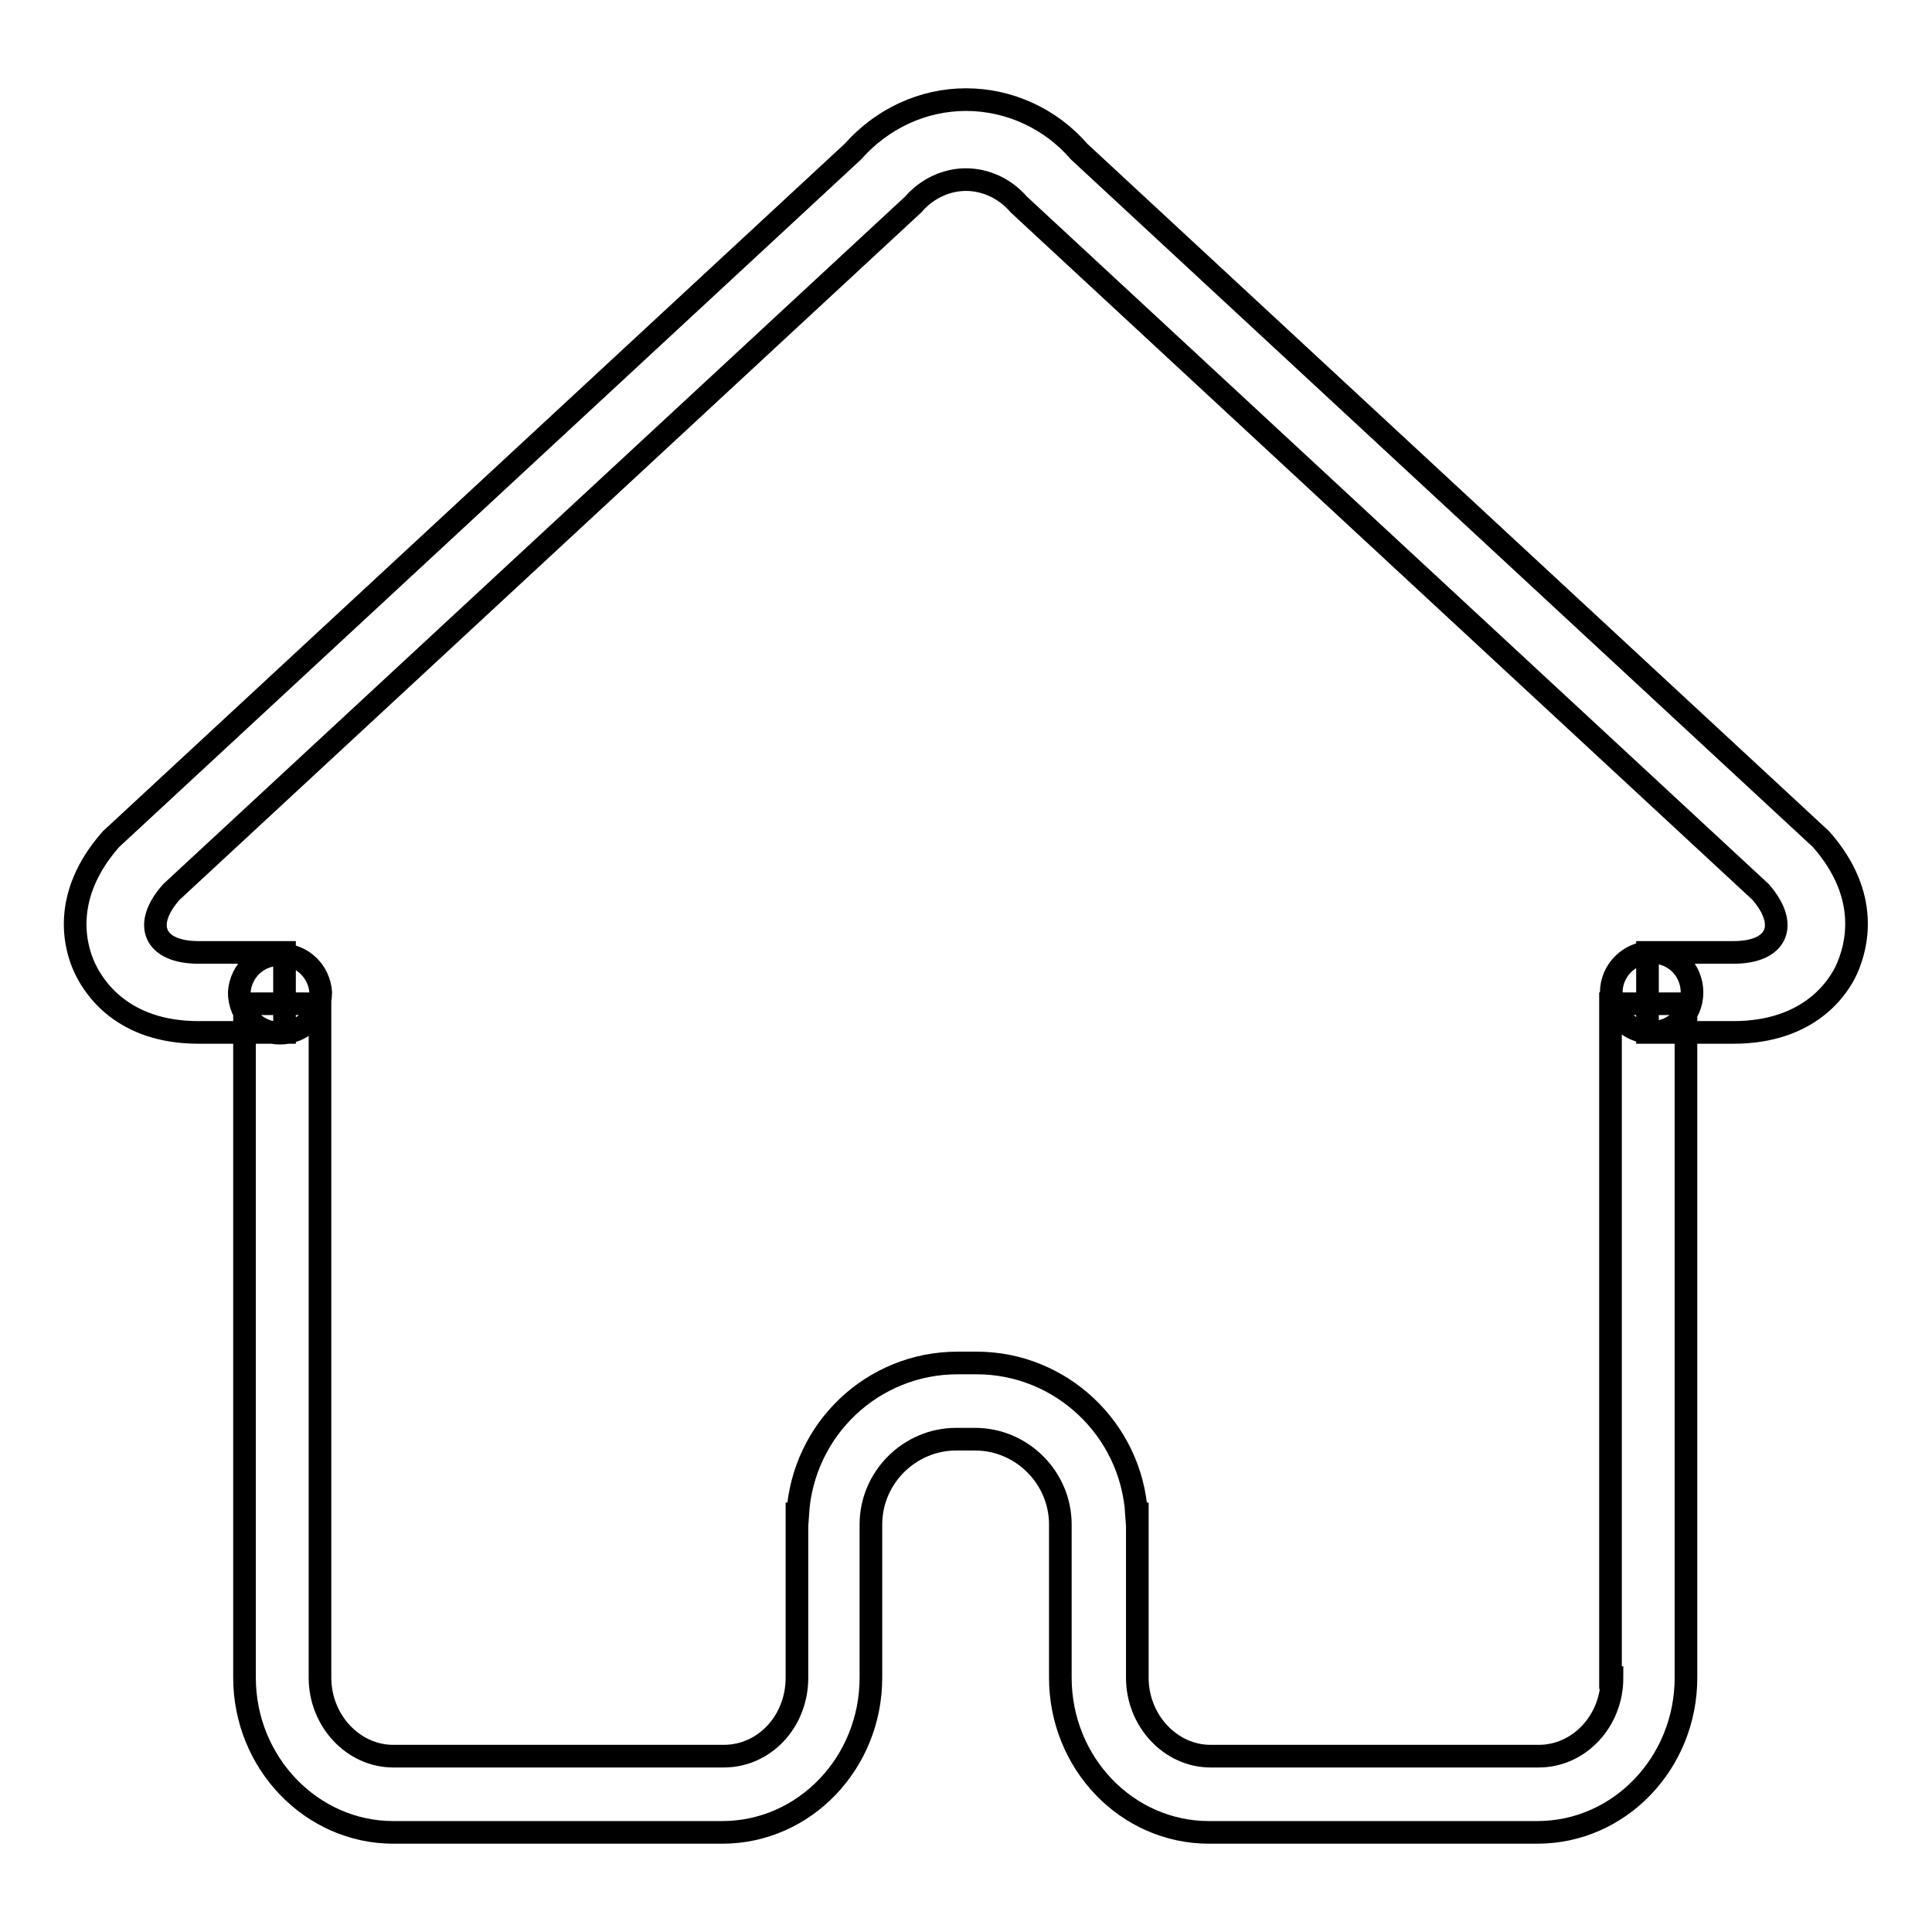<?xml version="1.0" encoding="utf-8"?>
<!-- Svg Vector Icons : http://www.onlinewebfonts.com/icon -->
<!DOCTYPE svg PUBLIC "-//W3C//DTD SVG 1.1//EN" "http://www.w3.org/Graphics/SVG/1.1/DTD/svg11.dtd">
<svg version="1.1" xmlns="http://www.w3.org/2000/svg" xmlns:xlink="http://www.w3.org/1999/xlink" x="0px" y="0px" viewBox="0 0 256 256" enable-background="new 0 0 256 256" xml:space="preserve">
<g> <path stroke-width="3" fill-opacity="0" stroke="#000000"  d="M213.6,222.3c0,5.8-4.4,10.4-9.7,10.4h-43.5c-5.3,0-9.7-4.7-9.7-10.4v-21.7h-0.1c-0.7-11.2-10-20-21.2-20 h-2.5c-11.3,0-20.5,8.8-21.2,20h-0.1v21.7c0,5.8-4.3,10.4-9.7,10.4H52.1c-5.3,0-9.7-4.7-9.7-10.4V133H32.4v89.3 c0,11.3,8.9,20.5,19.7,20.5h43.6c10.9,0,19.7-9.2,19.7-20.5V202c0-6.2,5.1-11.3,11.3-11.3h2.5c6.2,0,11.3,5.1,11.3,11.3v20.3 c0,11.3,8.8,20.5,19.7,20.5h43.5c10.9,0,19.7-9.2,19.7-20.5V133h-10V222.3z M241.3,111.2L143,20.1c-3.8-4.4-9.3-6.9-15-6.9 c-5.7,0-11.1,2.5-15,6.9l-98.3,91.1c-6.7,7.6-4.7,14.4-3.5,17c1.2,2.6,5,8.6,15.1,8.6h11.4v-10.6H26.3c-5.8,0-7.5-3.6-3.6-8 L121,27.1c1.9-2.2,4.5-3.3,7-3.3c2.5,0,5.1,1.1,7,3.3l98.3,91.1c3.8,4.4,2.2,8-3.6,8h-11.4v10.6h11.4c10.1,0,14-6,15.1-8.6 C245.9,125.6,248,118.8,241.3,111.2L241.3,111.2z M224.2,131.5c0,3-2.4,5.3-5.4,5.3c0,0,0,0,0,0c-3,0-5.3-2.4-5.3-5.3 c0-2.9,2.4-5.3,5.3-5.3C221.8,126.1,224.2,128.5,224.2,131.5z M42.5,131.5c0,3-2.4,5.4-5.4,5.4s-5.4-2.4-5.4-5.4 c0.2-3,2.7-5.2,5.7-5C40.1,126.6,42.3,128.7,42.5,131.5z"/></g>
</svg>